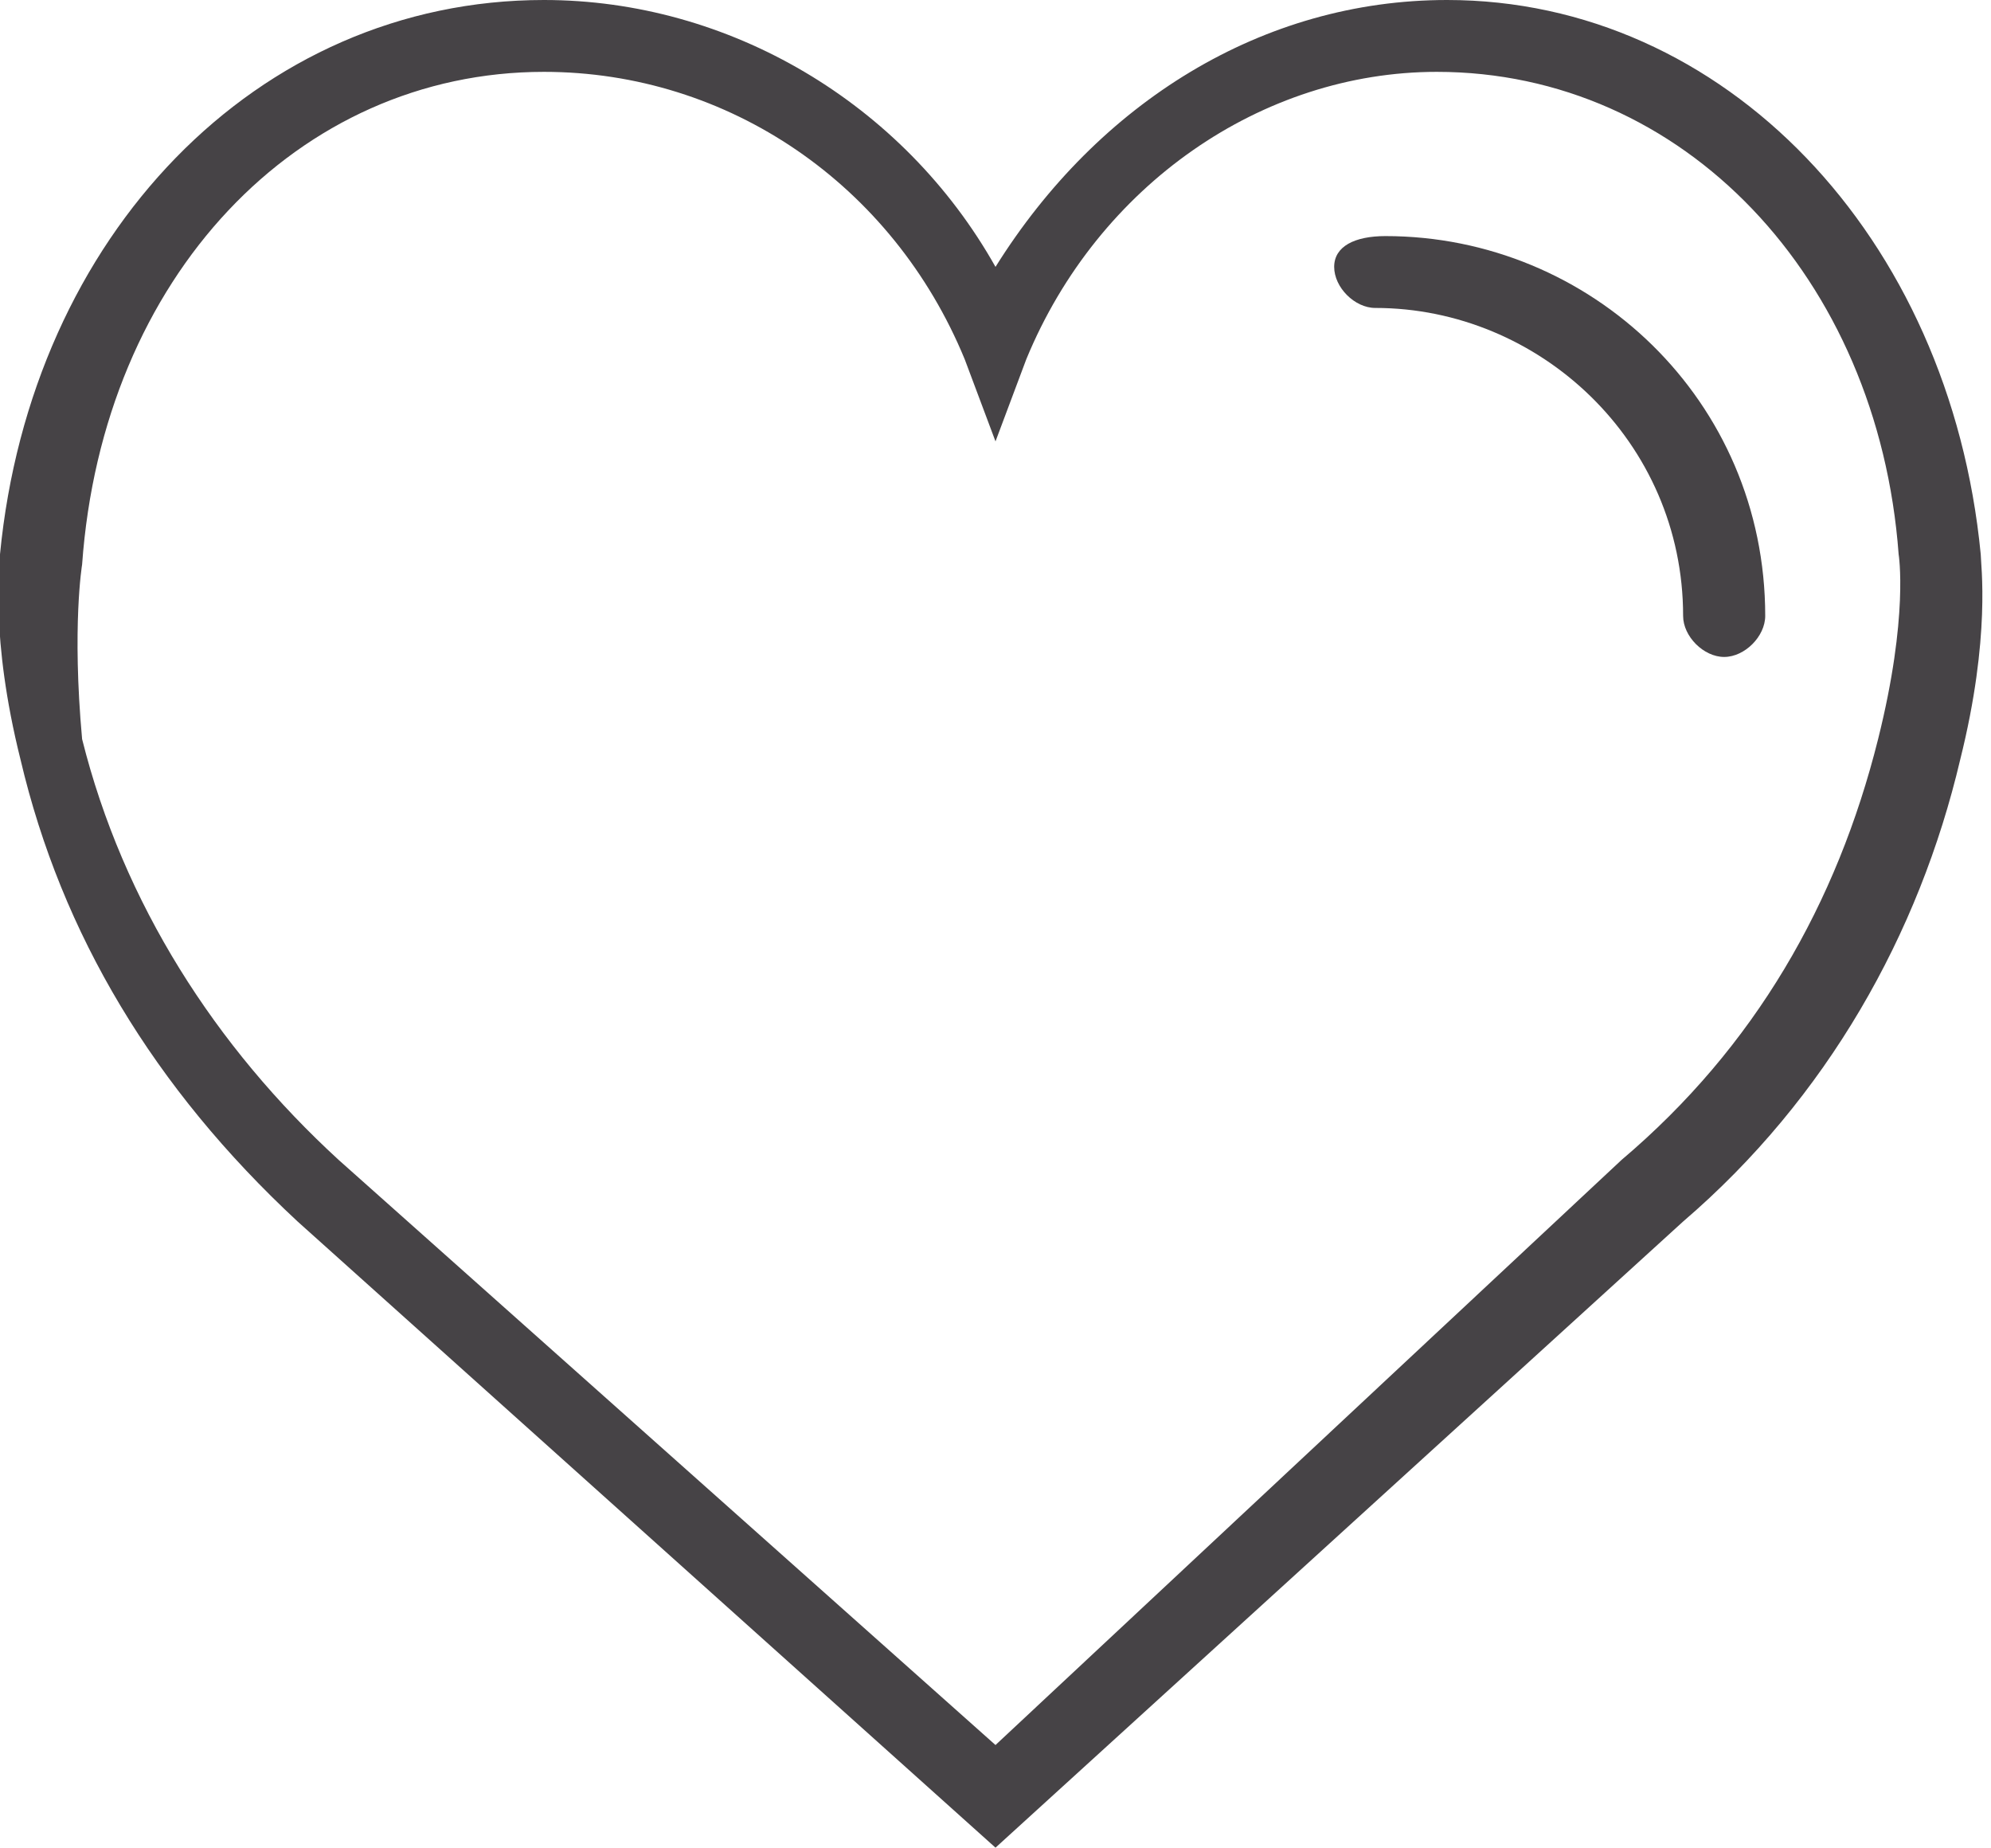 <?xml version="1.0" encoding="utf-8"?>
<!-- Generator: Adobe Illustrator 22.0.1, SVG Export Plug-In . SVG Version: 6.00 Build 0)  -->
<svg version="1.1" id="Capa_1" xmlns="http://www.w3.org/2000/svg" xmlns:xlink="http://www.w3.org/1999/xlink" x="0px" y="0px"
	 viewBox="0 0 19.4 18" style="enable-background:new 0 0 19.4 18;" xml:space="preserve">
<style type="text/css">
	.st0{fill:#464346;}
	.st1{fill:#ECEAEC;}
	.st2{fill:#C539C9;}
	.st3{fill:none;stroke:#F8436E;stroke-miterlimit:10;}
	.st4{fill:#FFFFFF;}
	.st5{fill:#F8436E;}
	.st6{fill:#E8E8E8;}
	.st7{fill:#E338E8;}
	.st8{fill:none;}
	.st9{fill:none;stroke:#D8D8D8;stroke-miterlimit:10;}
	.st10{fill:#FFFFFF;stroke:#D8D8D8;stroke-miterlimit:10;}
	.st11{fill:#FFE212;}
	.st12{fill:none;stroke:#A09AA0;stroke-miterlimit:10;}
	.st13{fill:#09D261;}
	.st14{fill:none;stroke:#C6C4C6;stroke-miterlimit:10;}
	.st15{fill:url(#SVGID_35_);}
	.st16{fill:url(#SVGID_36_);}
	.st17{fill:#FFFFFF;stroke:#F8436E;stroke-miterlimit:10;}
	.st18{clip-path:url(#SVGID_88_);}
	.st19{clip-path:url(#SVGID_92_);}
	.st20{clip-path:url(#SVGID_96_);}
	.st21{clip-path:url(#SVGID_100_);}
	.st22{clip-path:url(#SVGID_104_);}
	.st23{clip-path:url(#SVGID_108_);}
	.st24{clip-path:url(#SVGID_112_);}
</style>
<g>
	<path class="st0" d="M0.2,7.4c0.4,1.7,1.3,3.2,2.7,4.5L9.7,18l6.7-6.1c1.4-1.2,2.3-2.8,2.7-4.5c0.3-1.2,0.2-1.9,0.2-2
		C19,2.3,16.8,0,14.1,0c-1.8,0-3.4,1-4.4,2.6C8.8,1,7.1,0,5.3,0C2.5,0,0.3,2.3,0,5.4C0,5.5-0.1,6.2,0.2,7.4z M0.8,5.5
		C1,2.7,2.9,0.7,5.3,0.7c1.8,0,3.4,1.1,4.1,2.8l0.3,0.8l0.3-0.8c0.7-1.7,2.3-2.8,4-2.8c2.4,0,4.3,2,4.5,4.7l0,0c0,0,0.1,0.6-0.2,1.8
		c-0.4,1.6-1.2,3-2.5,4.1L9.7,17l-6.4-5.7c-1.2-1.1-2.1-2.5-2.5-4.1C0.7,6.1,0.8,5.5,0.8,5.5z"/>
	<path class="st0" d="M13,2.6C13,2.8,13.2,3,13.4,3c1.6,0,3,1.3,3,3c0,0.2,0.2,0.4,0.4,0.4c0.2,0,0.4-0.2,0.4-0.4
		c0-2.1-1.7-3.7-3.7-3.7C13.2,2.3,13,2.4,13,2.6z"/>
</g>
</svg>
